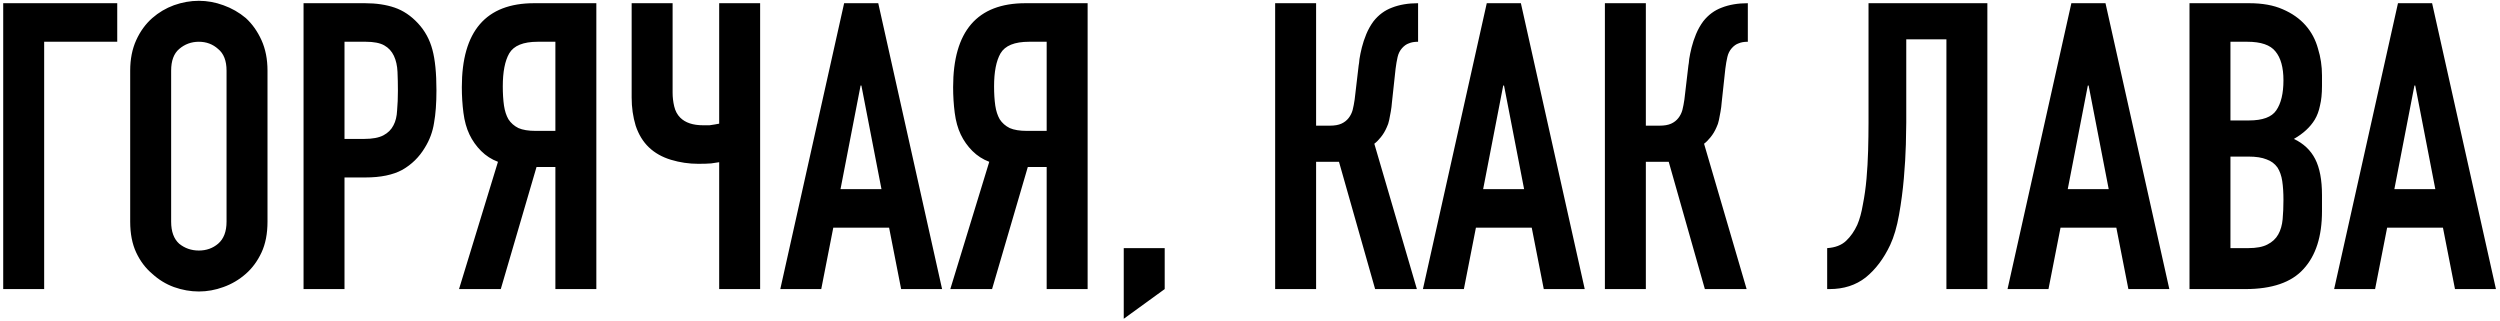 <?xml version="1.0" encoding="UTF-8"?> <svg xmlns="http://www.w3.org/2000/svg" width="467" height="60" viewBox="0 0 467 60" fill="none"><path d="M0.6 54V0.6H21.9V7.8H8.25V54H0.6ZM24.32 13.2C24.32 11.05 24.695 9.15 25.445 7.5C26.195 5.85 27.195 4.475 28.445 3.375C29.645 2.325 30.995 1.525 32.495 0.975C34.045 0.425 35.595 0.15 37.145 0.15C38.695 0.15 40.22 0.425 41.72 0.975C43.27 1.525 44.67 2.325 45.92 3.375C47.12 4.475 48.095 5.85 48.845 7.5C49.595 9.15 49.97 11.05 49.97 13.2V41.4C49.97 43.65 49.595 45.575 48.845 47.175C48.095 48.775 47.12 50.1 45.92 51.15C44.67 52.25 43.27 53.075 41.72 53.625C40.22 54.175 38.695 54.45 37.145 54.45C35.595 54.45 34.045 54.175 32.495 53.625C30.995 53.075 29.645 52.25 28.445 51.15C27.195 50.1 26.195 48.775 25.445 47.175C24.695 45.575 24.32 43.65 24.32 41.4V13.2ZM31.97 41.4C31.97 43.25 32.47 44.625 33.47 45.525C34.52 46.375 35.745 46.8 37.145 46.8C38.545 46.8 39.745 46.375 40.745 45.525C41.795 44.625 42.32 43.25 42.32 41.4V13.2C42.32 11.35 41.795 10 40.745 9.15C39.745 8.25 38.545 7.8 37.145 7.8C35.745 7.8 34.52 8.25 33.47 9.15C32.47 10 31.97 11.35 31.97 13.2V41.4ZM56.703 54V0.6H68.178C70.278 0.6 72.129 0.875 73.728 1.425C75.329 1.975 76.778 2.95 78.079 4.35C79.379 5.75 80.278 7.4 80.778 9.3C81.278 11.15 81.528 13.675 81.528 16.875C81.528 19.275 81.379 21.3 81.079 22.95C80.829 24.6 80.254 26.15 79.353 27.6C78.303 29.35 76.903 30.725 75.153 31.725C73.403 32.675 71.103 33.15 68.254 33.15H64.353V54H56.703ZM64.353 7.8V25.95H68.028C69.579 25.95 70.778 25.725 71.629 25.275C72.478 24.825 73.103 24.2 73.504 23.4C73.903 22.65 74.129 21.725 74.178 20.625C74.278 19.525 74.329 18.3 74.329 16.95C74.329 15.7 74.303 14.525 74.254 13.425C74.204 12.275 73.978 11.275 73.579 10.425C73.178 9.575 72.579 8.925 71.778 8.475C70.978 8.025 69.829 7.8 68.329 7.8H64.353ZM100.446 7.8C97.746 7.8 95.971 8.525 95.121 9.975C94.32 11.375 93.921 13.425 93.921 16.125C93.921 17.475 93.996 18.675 94.145 19.725C94.296 20.725 94.57 21.575 94.971 22.275C95.421 22.975 96.046 23.525 96.846 23.925C97.645 24.275 98.721 24.45 100.071 24.45H103.746V7.8H100.446ZM103.746 54V31.2H100.221L93.546 54H85.746L93.02 30.225C91.82 29.775 90.77 29.1 89.871 28.2C88.971 27.3 88.246 26.275 87.695 25.125C87.145 23.975 86.77 22.625 86.57 21.075C86.371 19.525 86.27 17.925 86.27 16.275C86.27 5.825 90.77 0.6 99.77 0.6H111.396V54H103.746ZM141.993 54H134.343V30.3C133.943 30.35 133.443 30.425 132.843 30.525C132.243 30.575 131.443 30.6 130.443 30.6C128.693 30.6 126.993 30.35 125.343 29.85C123.693 29.35 122.318 28.575 121.218 27.525C120.118 26.475 119.293 25.125 118.743 23.475C118.243 21.825 117.993 20.075 117.993 18.225V0.6H125.643V17.325C125.643 18.175 125.743 19.025 125.943 19.875C126.143 20.725 126.518 21.425 127.068 21.975C128.018 22.925 129.443 23.4 131.343 23.4C131.743 23.4 132.143 23.4 132.543 23.4C132.943 23.35 133.268 23.3 133.518 23.25C133.818 23.2 134.093 23.15 134.343 23.1V0.6H141.993V54ZM164.658 35.325L160.908 15.975H160.758L157.008 35.325H164.658ZM145.758 54L157.683 0.6H164.058L175.983 54H168.333L166.083 42.525H155.658L153.408 54H145.758ZM192.218 7.8C189.518 7.8 187.743 8.525 186.893 9.975C186.093 11.375 185.693 13.425 185.693 16.125C185.693 17.475 185.768 18.675 185.918 19.725C186.068 20.725 186.343 21.575 186.743 22.275C187.193 22.975 187.818 23.525 188.618 23.925C189.418 24.275 190.493 24.45 191.843 24.45H195.518V7.8H192.218ZM195.518 54V31.2H191.993L185.318 54H177.518L184.793 30.225C183.593 29.775 182.543 29.1 181.643 28.2C180.743 27.3 180.018 26.275 179.468 25.125C178.918 23.975 178.543 22.625 178.343 21.075C178.143 19.525 178.043 17.925 178.043 16.275C178.043 5.825 182.543 0.6 191.543 0.6H203.168V54H195.518ZM209.916 59.55V46.35H217.566V54L209.916 59.55ZM264.898 7.8C264.198 7.8 263.623 7.9 263.173 8.1C262.723 8.25 262.298 8.55 261.898 9C261.498 9.45 261.223 10 261.073 10.65C260.923 11.3 260.798 12.025 260.698 12.825L260.023 19.05C259.973 19.7 259.898 20.3 259.798 20.85C259.698 21.35 259.598 21.875 259.498 22.425C259.398 22.925 259.248 23.375 259.048 23.775C258.748 24.475 258.373 25.1 257.923 25.65C257.523 26.15 257.123 26.55 256.723 26.85L264.673 54H256.873L250.123 30.225H245.848V54H238.198V0.6H245.848V23.475H248.398C249.298 23.475 250.023 23.35 250.573 23.1C251.123 22.85 251.573 22.5 251.923 22.05C252.273 21.6 252.523 21.1 252.673 20.55C252.823 19.95 252.948 19.3 253.048 18.6L253.798 12.225C253.848 12.025 253.898 11.625 253.948 11.025C254.048 10.375 254.198 9.65 254.398 8.85C254.598 8.05 254.873 7.225 255.223 6.375C255.573 5.525 256.023 4.725 256.573 3.975C257.523 2.775 258.673 1.925 260.023 1.425C261.423 0.875 263.048 0.6 264.898 0.6V7.8ZM284.702 35.325L280.952 15.975H280.802L277.052 35.325H284.702ZM265.802 54L277.727 0.6H284.102L296.027 54H288.377L286.127 42.525H275.702L273.452 54H265.802ZM326.494 7.8C325.794 7.8 325.219 7.9 324.769 8.1C324.319 8.25 323.894 8.55 323.494 9C323.094 9.45 322.819 10 322.669 10.65C322.519 11.3 322.394 12.025 322.294 12.825L321.619 19.05C321.569 19.7 321.494 20.3 321.394 20.85C321.294 21.35 321.194 21.875 321.094 22.425C320.994 22.925 320.844 23.375 320.644 23.775C320.344 24.475 319.969 25.1 319.519 25.65C319.119 26.15 318.719 26.55 318.319 26.85L326.269 54H318.469L311.719 30.225H307.444V54H299.794V0.6H307.444V23.475H309.994C310.894 23.475 311.619 23.35 312.169 23.1C312.719 22.85 313.169 22.5 313.519 22.05C313.869 21.6 314.119 21.1 314.269 20.55C314.419 19.95 314.544 19.3 314.644 18.6L315.394 12.225C315.444 12.025 315.494 11.625 315.544 11.025C315.644 10.375 315.794 9.65 315.994 8.85C316.194 8.05 316.469 7.225 316.819 6.375C317.169 5.525 317.619 4.725 318.169 3.975C319.119 2.775 320.269 1.925 321.619 1.425C323.019 0.875 324.644 0.6 326.494 0.6V7.8ZM356.09 7.35V22.875C356.09 23.675 356.065 25.05 356.015 27C355.965 28.9 355.84 31 355.64 33.3C355.44 35.6 355.14 37.875 354.74 40.125C354.34 42.375 353.79 44.25 353.09 45.75C351.89 48.3 350.365 50.325 348.515 51.825C346.665 53.275 344.415 54 341.765 54H341.315V46.35C342.815 46.25 343.99 45.8 344.84 45C345.69 44.2 346.39 43.2 346.94 42C347.39 40.95 347.74 39.675 347.99 38.175C348.29 36.675 348.515 35.075 348.665 33.375C348.815 31.675 348.915 29.925 348.965 28.125C349.015 26.325 349.04 24.6 349.04 22.95V0.6H371.24V54H363.59V7.35H356.09ZM393.906 35.325L390.156 15.975H390.006L386.256 35.325H393.906ZM375.006 54L386.931 0.6H393.306L405.231 54H397.581L395.331 42.525H384.906L382.656 54H375.006ZM408.998 54V0.6H420.173C422.623 0.6 424.698 0.975 426.398 1.725C428.148 2.475 429.573 3.475 430.673 4.725C431.773 5.975 432.548 7.425 432.998 9.075C433.498 10.675 433.748 12.35 433.748 14.1V16.05C433.748 17.5 433.623 18.725 433.373 19.725C433.173 20.725 432.848 21.6 432.398 22.35C431.548 23.75 430.248 24.95 428.498 25.95C430.298 26.8 431.623 28.05 432.473 29.7C433.323 31.35 433.748 33.6 433.748 36.45V39.45C433.748 44.15 432.598 47.75 430.298 50.25C428.048 52.75 424.423 54 419.423 54H408.998ZM416.648 29.25V46.35H419.948C421.498 46.35 422.698 46.125 423.548 45.675C424.448 45.225 425.123 44.6 425.573 43.8C426.023 43 426.298 42.05 426.398 40.95C426.498 39.85 426.548 38.65 426.548 37.35C426.548 36 426.473 34.825 426.323 33.825C426.173 32.825 425.873 31.975 425.423 31.275C424.923 30.575 424.248 30.075 423.398 29.775C422.548 29.425 421.423 29.25 420.023 29.25H416.648ZM416.648 7.8V22.5H420.098C422.648 22.5 424.348 21.875 425.198 20.625C426.098 19.325 426.548 17.45 426.548 15C426.548 12.6 426.048 10.8 425.048 9.6C424.098 8.4 422.348 7.8 419.798 7.8H416.648ZM454.917 35.325L451.167 15.975H451.017L447.267 35.325H454.917ZM436.017 54L447.942 0.6H454.317L466.242 54H458.592L456.342 42.525H445.917L443.667 54H436.017Z" fill="black"></path></svg> 